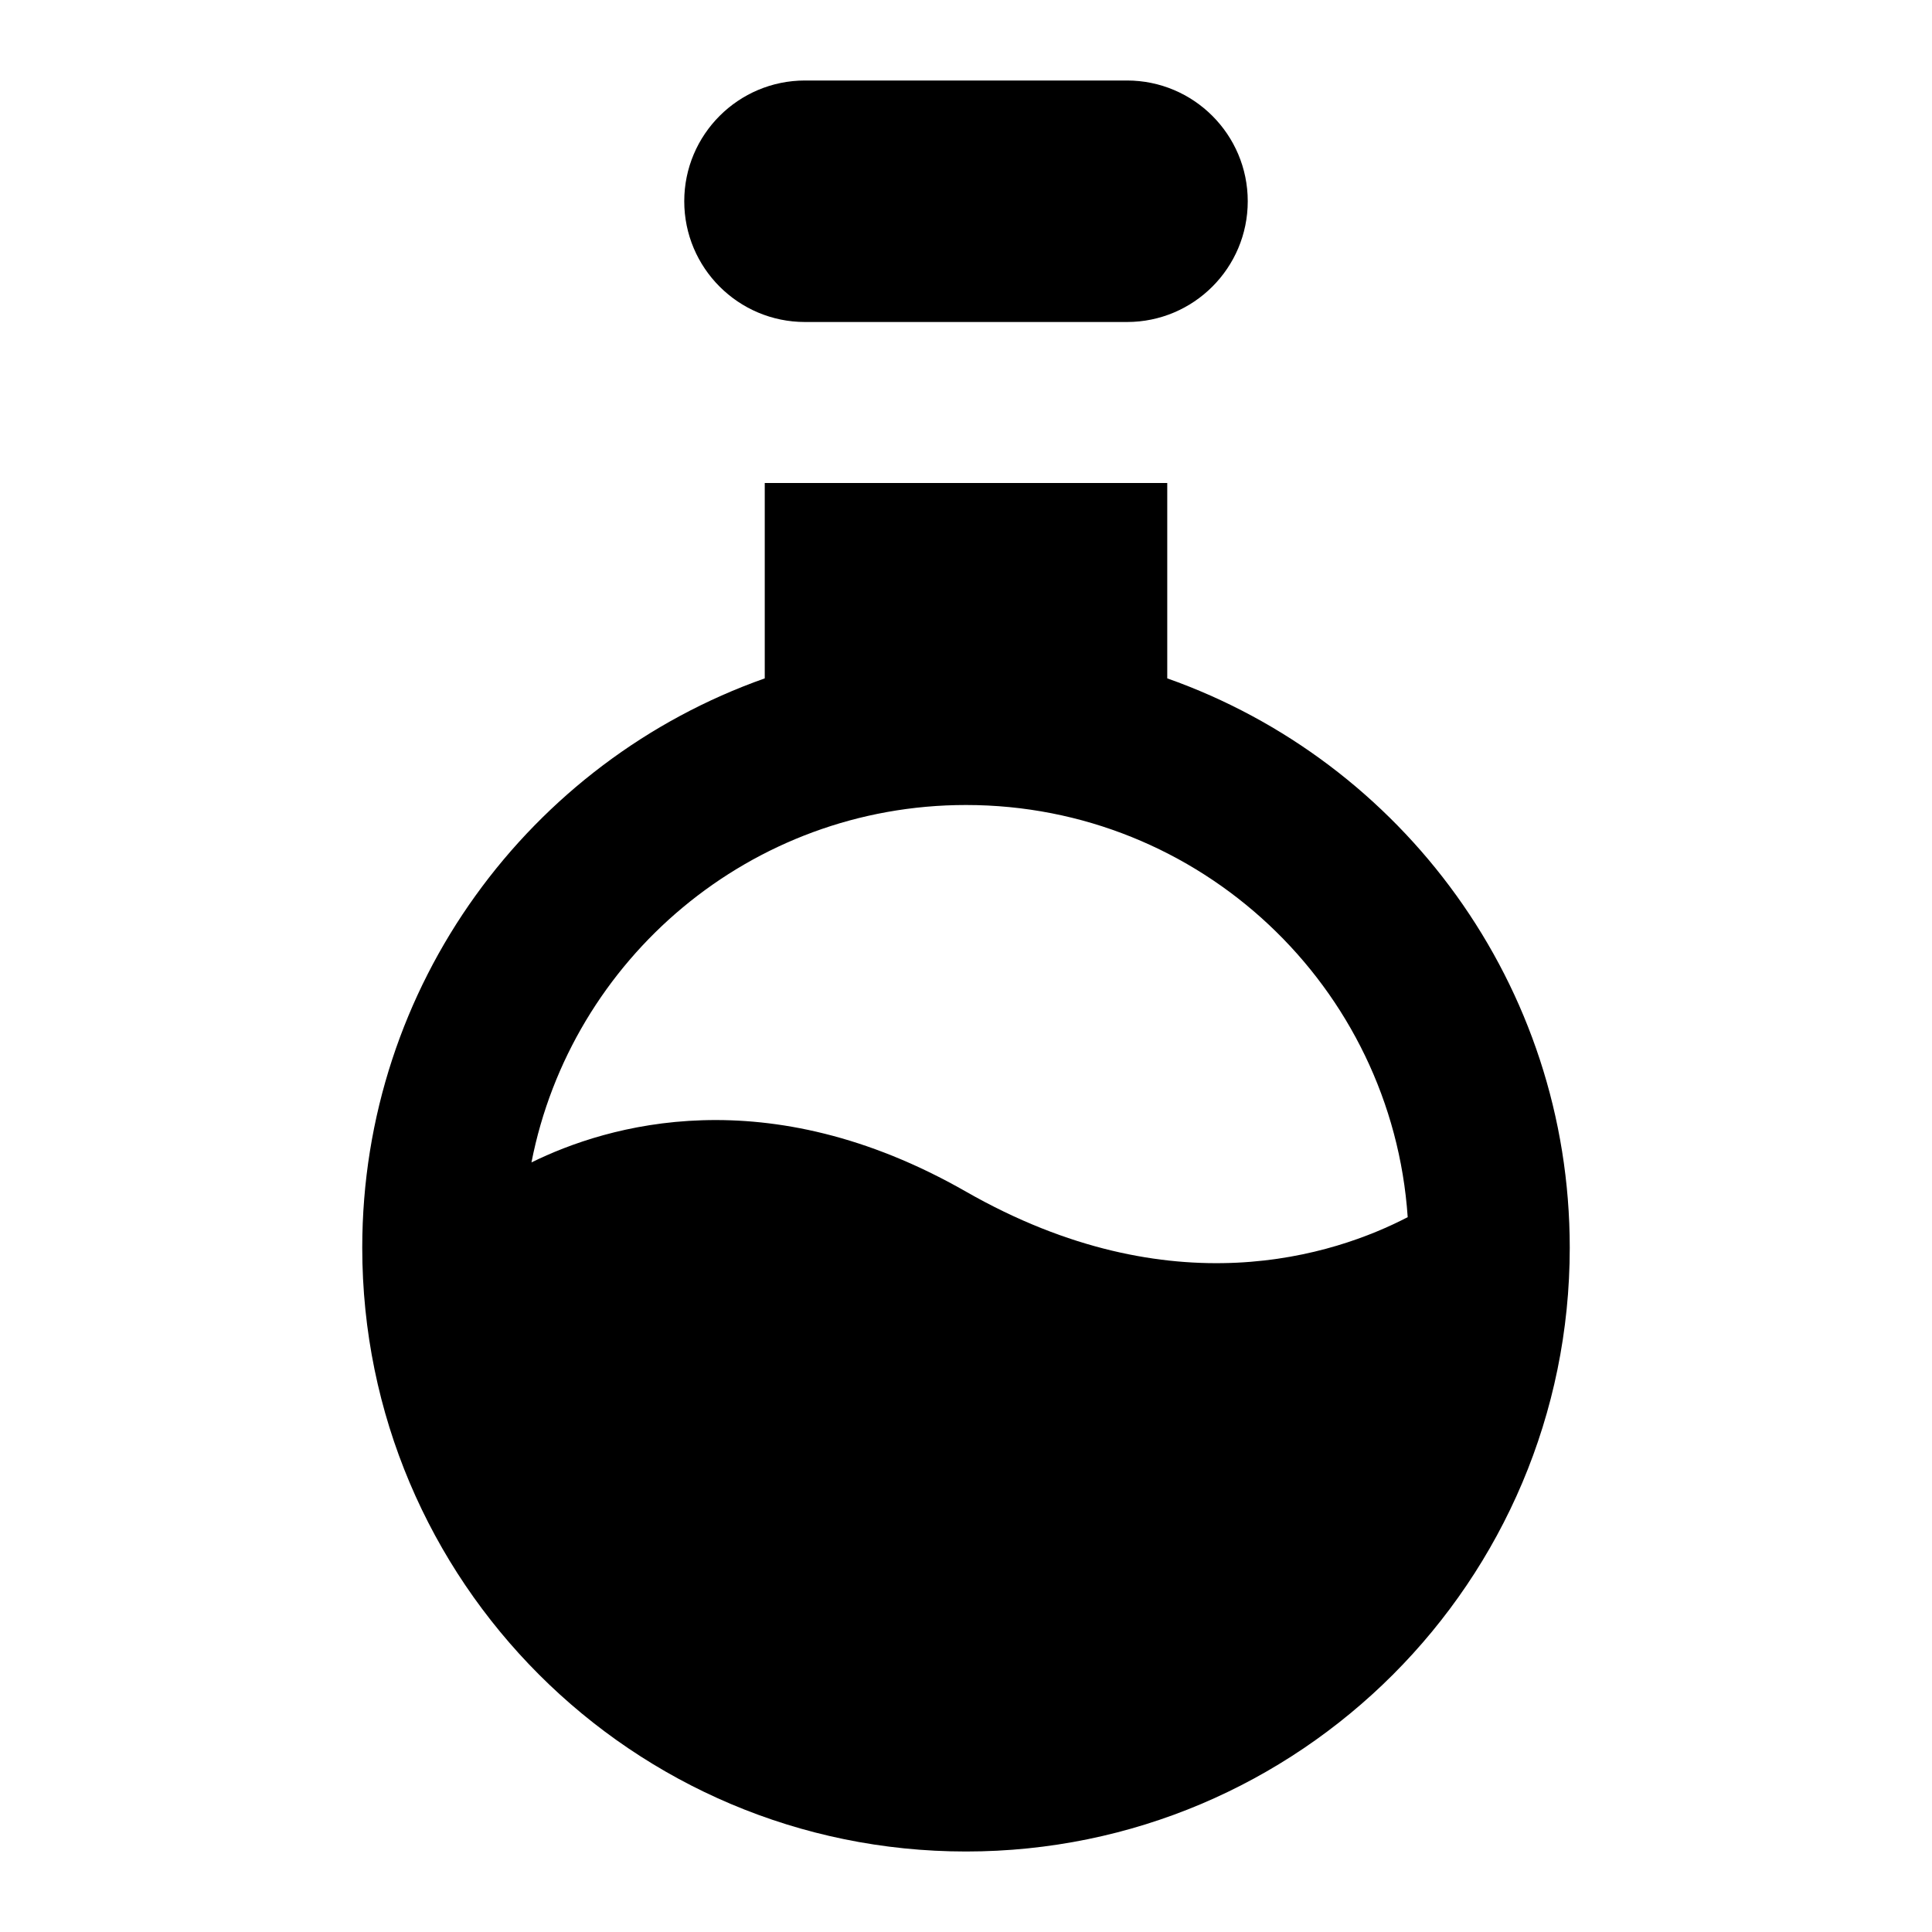 <svg width="24" height="24" viewBox="0 0 24 24" fill="none" xmlns="http://www.w3.org/2000/svg">
<path d="M8.5 2.5C8.5 1.672 9.172 1 10 1H14C14.828 1 15.5 1.672 15.5 2.5C15.5 3.328 14.828 4 14 4H10C9.172 4 8.5 3.328 8.5 2.5Z" fill="black"/>
<path fill-rule="evenodd" clip-rule="evenodd" d="M14.5 6H9.5V8.427C6.587 9.456 4.5 12.235 4.5 15.5C4.5 19.642 7.858 23 12 23C16.142 23 19.5 19.642 19.5 15.5C19.5 12.235 17.413 9.456 14.5 8.427V6ZM12 10C9.325 10 7.096 11.91 6.602 14.44C7.545 13.976 9.522 13.386 12 14.803C14.559 16.265 16.584 15.589 17.487 15.12C17.292 12.259 14.91 10 12 10Z" fill="black"/>
</svg>
